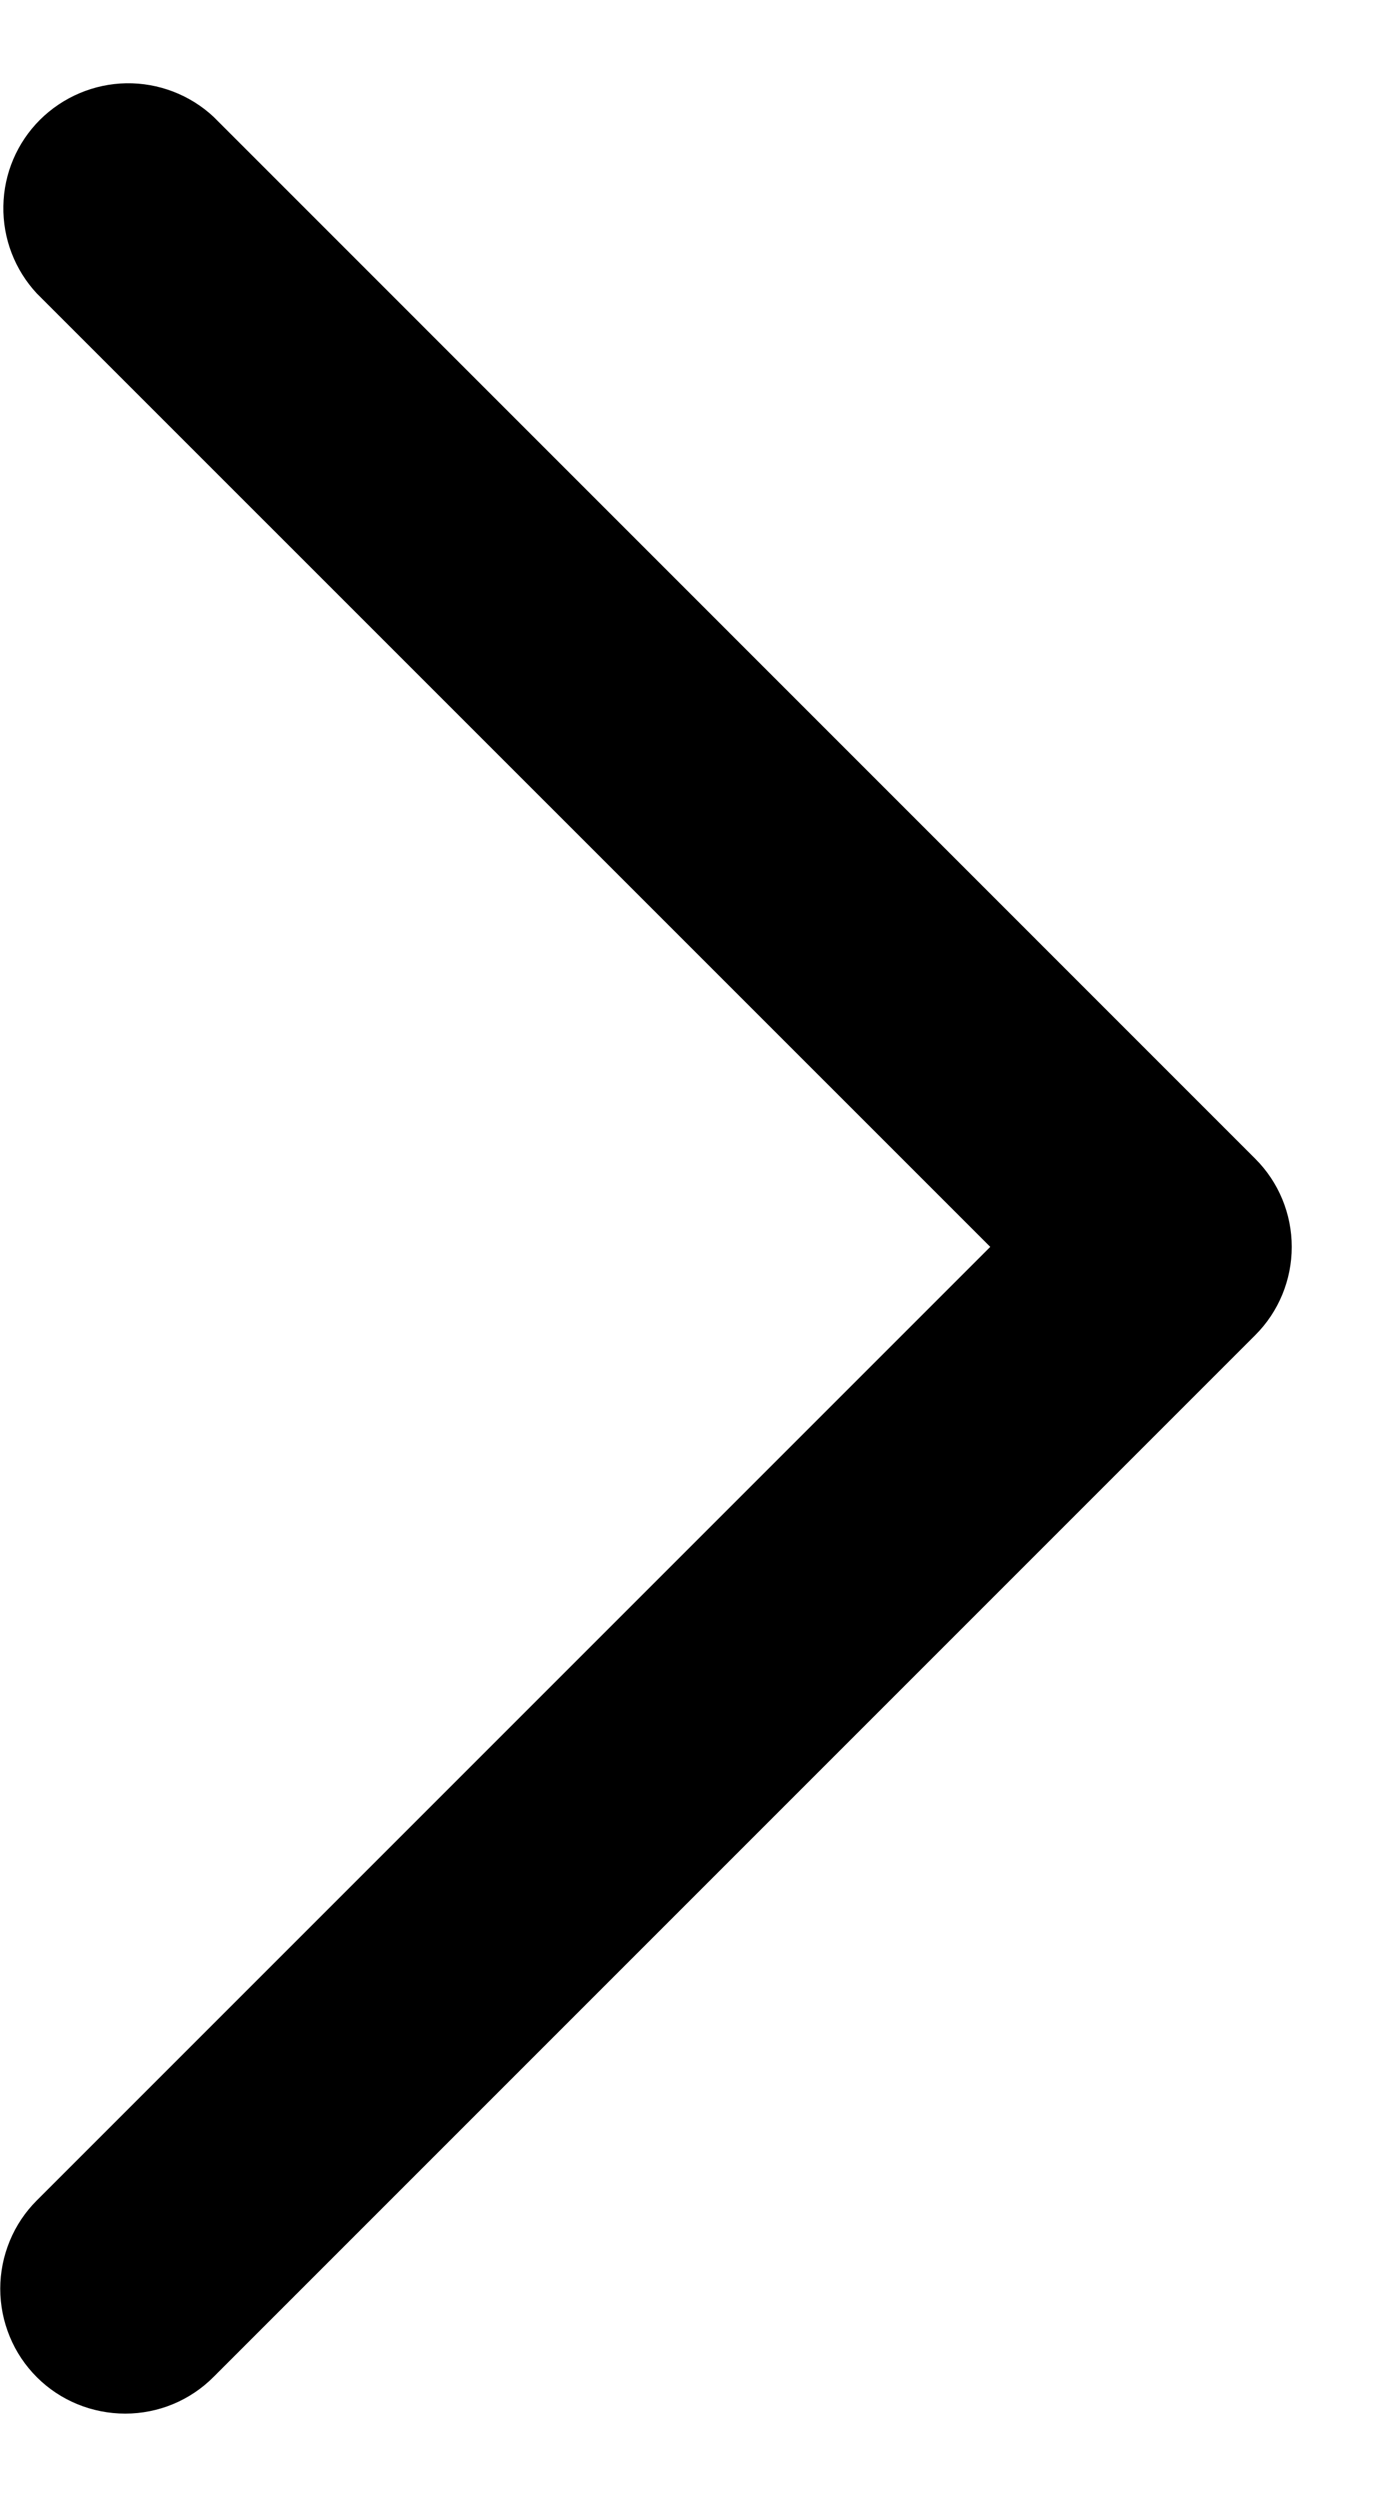 <svg width="11" height="20" viewBox="0 0 11 20" fill="none" xmlns="http://www.w3.org/2000/svg">
<path d="M0.295 19.016C0.202 18.923 0.128 18.813 0.078 18.691C0.028 18.57 0.002 18.44 0.002 18.308C0.002 18.177 0.028 18.047 0.078 17.926C0.128 17.804 0.202 17.694 0.295 17.601L7.922 9.974L0.295 2.348C0.118 2.158 0.022 1.907 0.027 1.648C0.031 1.389 0.136 1.142 0.319 0.959C0.503 0.776 0.75 0.671 1.009 0.666C1.268 0.662 1.519 0.758 1.708 0.934L10.041 9.268C10.229 9.455 10.334 9.709 10.334 9.974C10.334 10.239 10.229 10.494 10.041 10.681L1.708 19.014C1.521 19.202 1.267 19.307 1.002 19.307C0.737 19.307 0.482 19.203 0.295 19.016Z" fill="black"/>
</svg>
